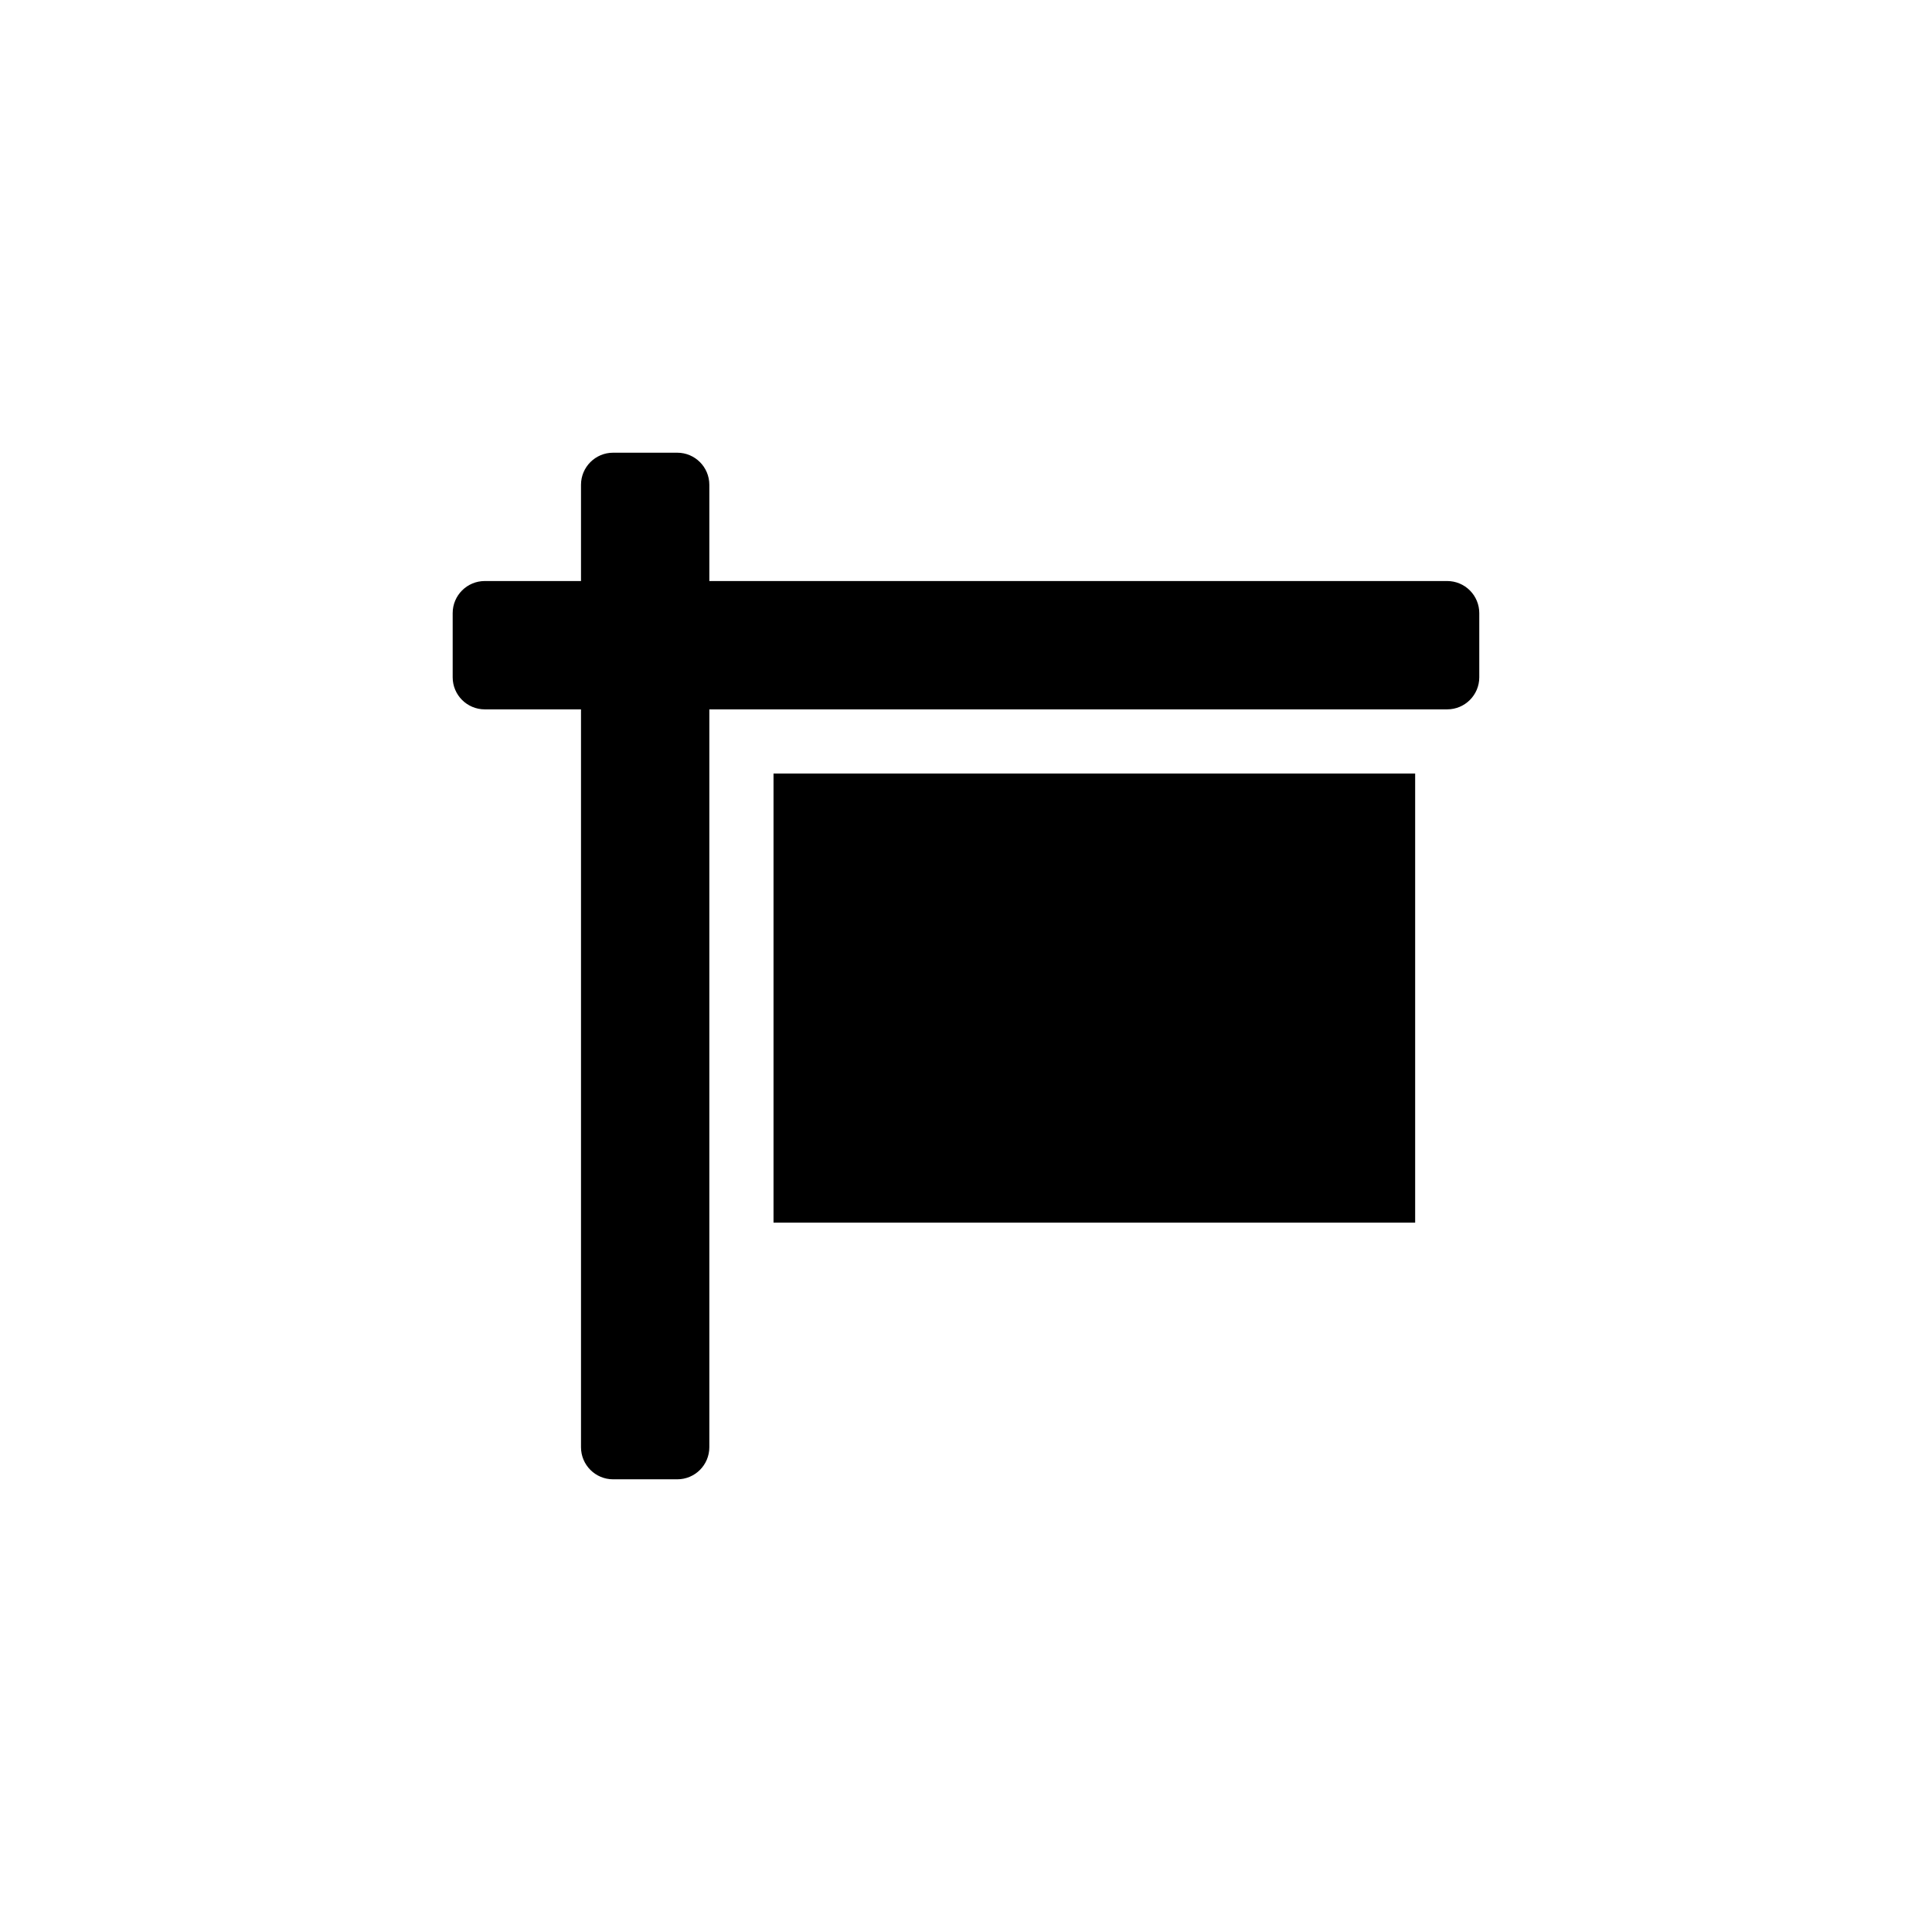 <?xml version="1.0" encoding="UTF-8"?>
<!-- Uploaded to: ICON Repo, www.svgrepo.com, Generator: ICON Repo Mixer Tools -->
<svg fill="#000000" width="800px" height="800px" version="1.1" viewBox="144 144 512 512" xmlns="http://www.w3.org/2000/svg">
 <g>
  <path d="m527.52 297.98h-195.54v-25.504c0-4.695-3.805-8.504-8.5-8.504h-17.004c-4.695 0-8.504 3.809-8.504 8.504v25.504h-25.504c-4.695 0-8.504 3.809-8.504 8.504v17.004c0 4.695 3.809 8.5 8.504 8.5h25.504v195.54c0 4.699 3.809 8.504 8.504 8.504h17.004c4.695 0 8.5-3.805 8.5-8.504v-195.54h195.54c4.699 0 8.504-3.805 8.504-8.5v-17.004c0-2.258-0.895-4.418-2.492-6.012-1.594-1.598-3.754-2.492-6.012-2.492z"/>
  <path d="m348.99 348.99h170.04v119.02h-170.04z"/>
 </g>
</svg>